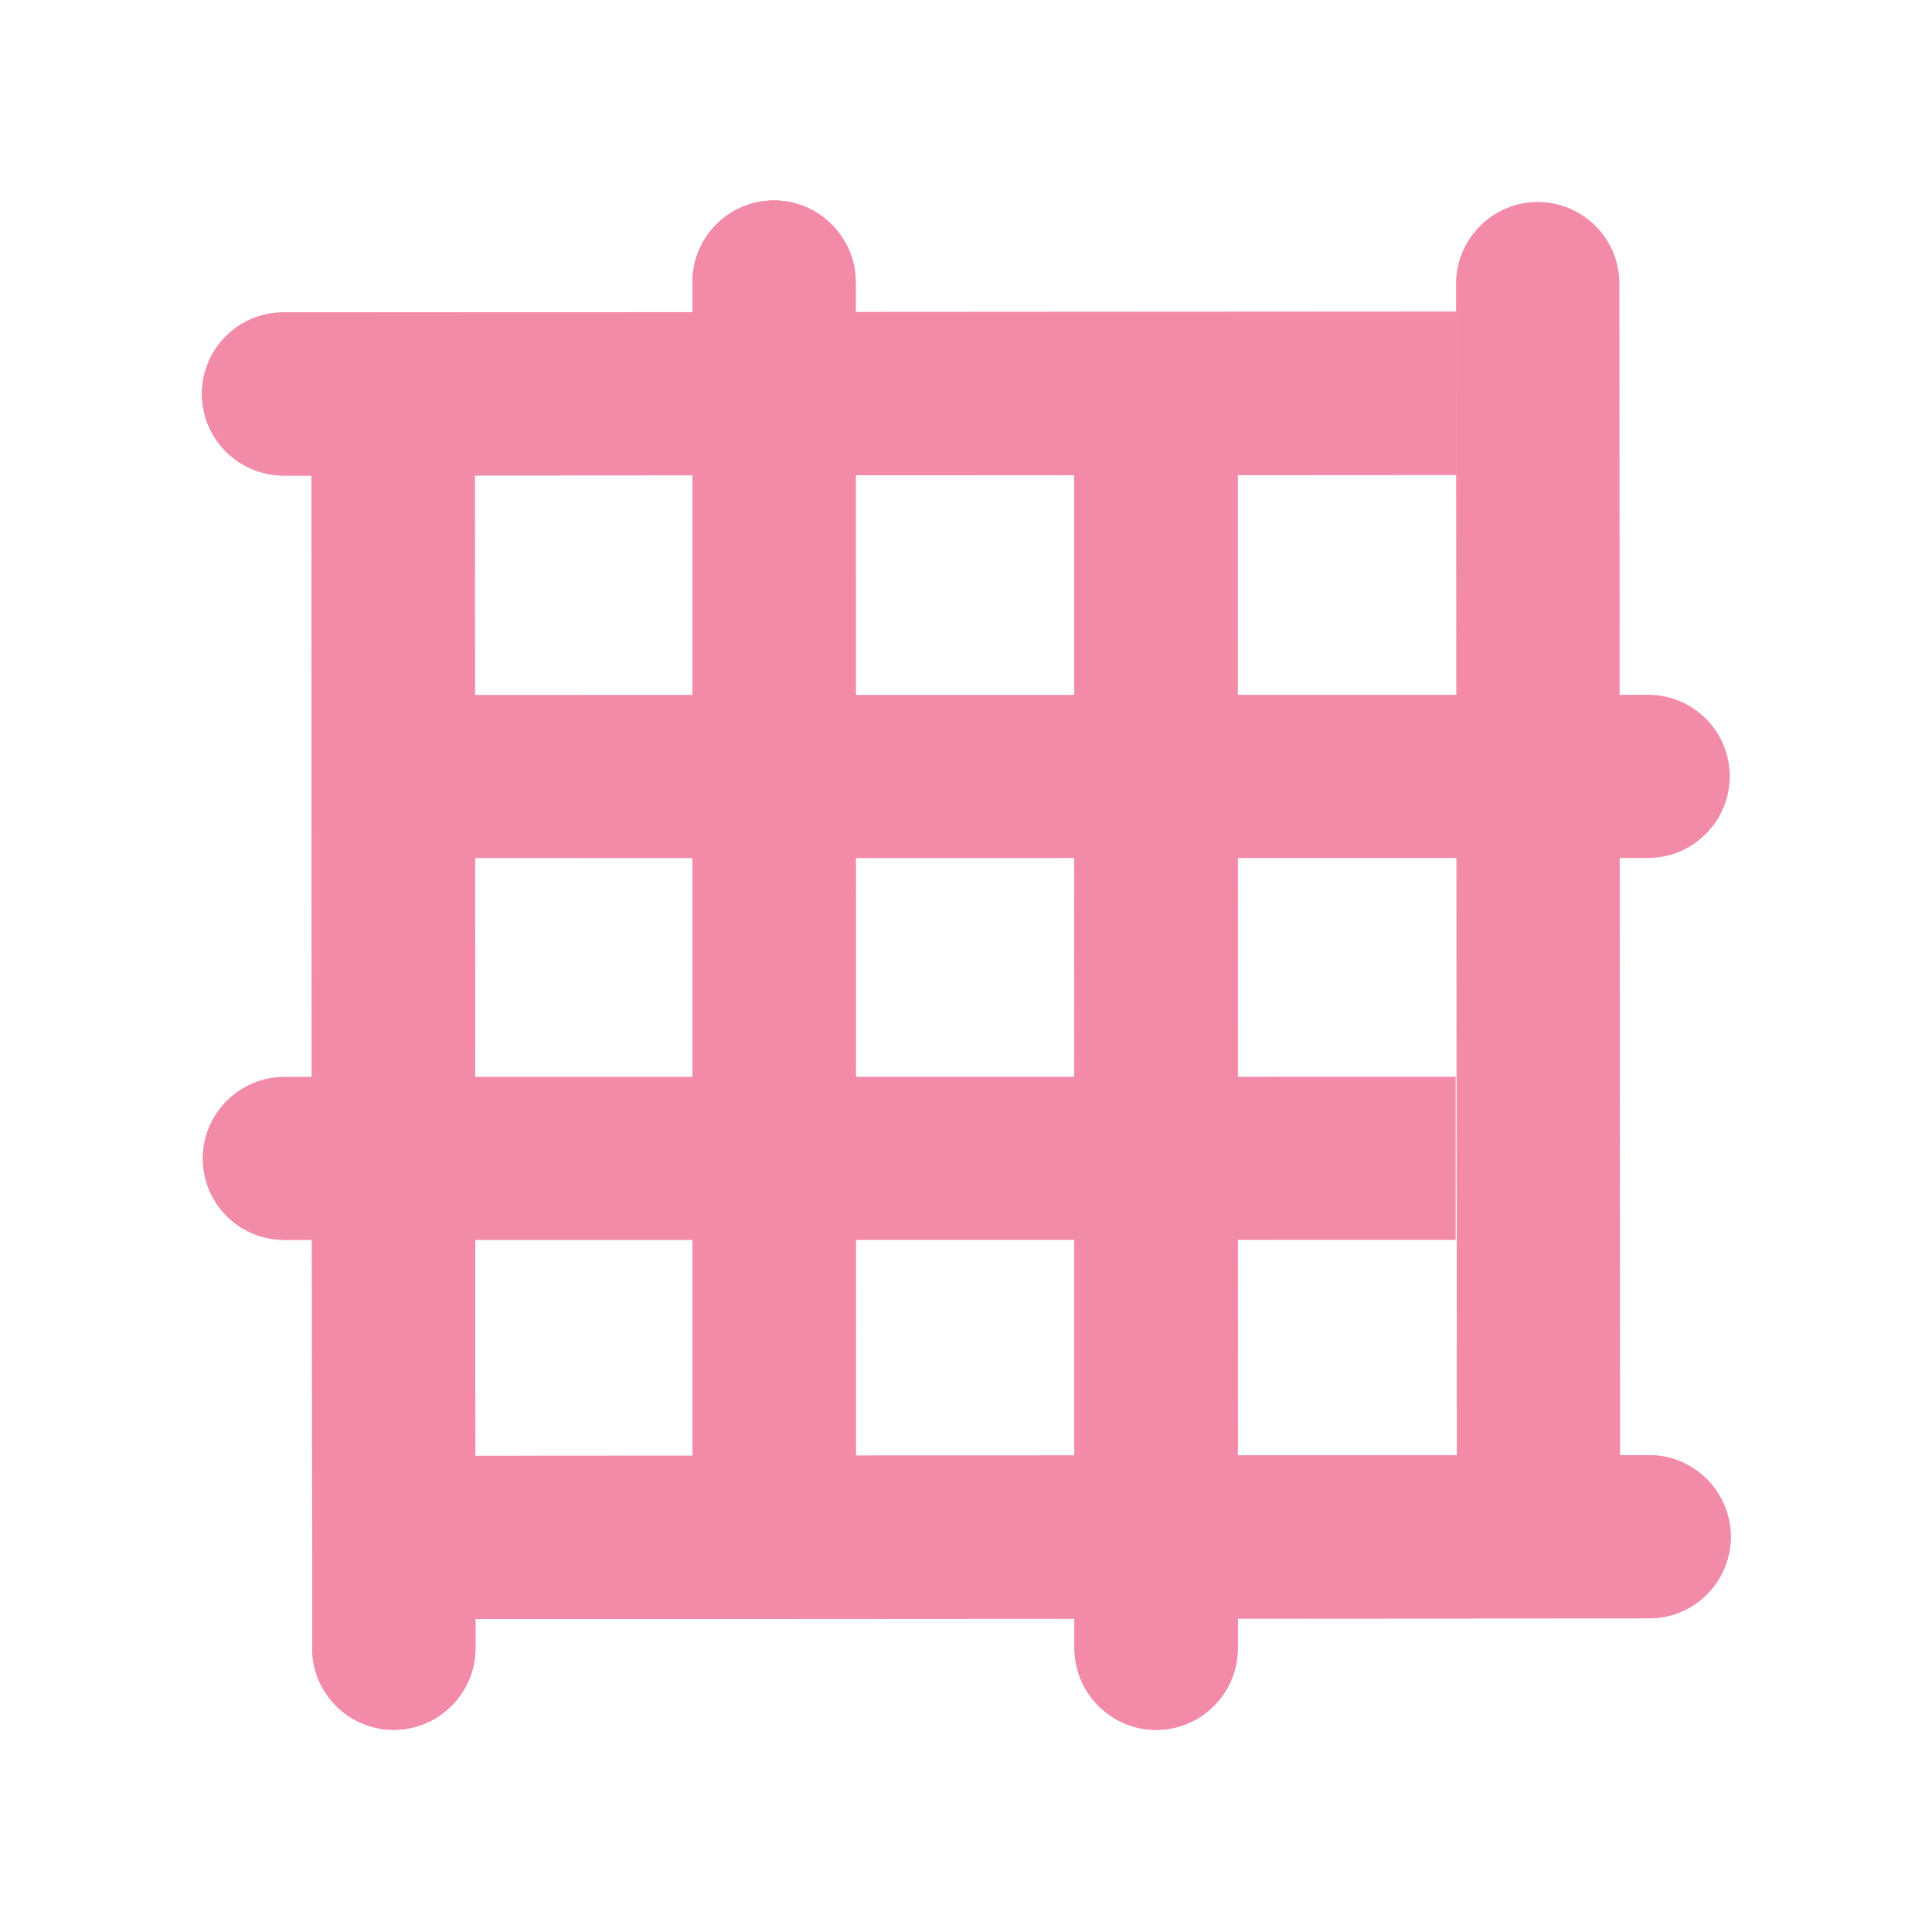 <svg xmlns="http://www.w3.org/2000/svg" width="430" height="430" style="width:100%;height:100%;transform:translate3d(0,0,0);content-visibility:visible" viewBox="0 0 430 430"><defs><filter id="a" width="100%" height="100%" x="0%" y="0%" filterUnits="objectBoundingBox"><feComponentTransfer in="SourceGraphic"><feFuncA tableValues="1.0 0.0" type="table"/></feComponentTransfer></filter><filter id="c" width="100%" height="100%" x="0%" y="0%" filterUnits="objectBoundingBox"><feComponentTransfer in="SourceGraphic"><feFuncA tableValues="1.0 0.0" type="table"/></feComponentTransfer></filter><filter id="e" width="100%" height="100%" x="0%" y="0%" filterUnits="objectBoundingBox"><feComponentTransfer in="SourceGraphic"><feFuncA tableValues="1.0 0.0" type="table"/></feComponentTransfer></filter><filter id="g" width="100%" height="100%" x="0%" y="0%" filterUnits="objectBoundingBox"><feComponentTransfer in="SourceGraphic"><feFuncA tableValues="1.0 0.0" type="table"/></feComponentTransfer></filter><filter id="i" width="100%" height="100%" x="0%" y="0%" filterUnits="objectBoundingBox"><feComponentTransfer in="SourceGraphic"><feFuncA tableValues="1.0 0.0" type="table"/></feComponentTransfer></filter><filter id="k" width="100%" height="100%" x="0%" y="0%" filterUnits="objectBoundingBox"><feComponentTransfer in="SourceGraphic"><feFuncA tableValues="1.0 0.0" type="table"/></feComponentTransfer></filter><filter id="m" width="100%" height="100%" x="0%" y="0%" filterUnits="objectBoundingBox"><feComponentTransfer in="SourceGraphic"><feFuncA tableValues="1.0 0.0" type="table"/></feComponentTransfer></filter><filter id="o" width="100%" height="100%" x="0%" y="0%" filterUnits="objectBoundingBox"><feComponentTransfer in="SourceGraphic"><feFuncA tableValues="1.0 0.0" type="table"/></feComponentTransfer></filter><filter id="q" width="100%" height="100%" x="0%" y="0%" filterUnits="objectBoundingBox"><feComponentTransfer in="SourceGraphic"><feFuncA tableValues="1.0 0.0" type="table"/></feComponentTransfer></filter><mask id="D" mask-type="alpha"><g filter="url(#a)"><path fill="#fff" d="M0 0h430v430H0z" opacity="0"/><use xmlns:ns1="http://www.w3.org/1999/xlink" ns1:href="#b"/></g></mask><mask id="C" mask-type="alpha"><g filter="url(#c)"><path fill="#fff" d="M0 0h430v430H0z" opacity="0"/><use xmlns:ns2="http://www.w3.org/1999/xlink" ns2:href="#d"/></g></mask><mask id="B" mask-type="alpha"><g filter="url(#e)"><path fill="#fff" d="M0 0h430v430H0z" opacity="0"/><use xmlns:ns3="http://www.w3.org/1999/xlink" ns3:href="#f"/></g></mask><mask id="A" mask-type="alpha"><g filter="url(#g)"><path fill="#fff" d="M0 0h430v430H0z" opacity="0"/><use xmlns:ns4="http://www.w3.org/1999/xlink" ns4:href="#h"/></g></mask><mask id="z" mask-type="alpha"><g filter="url(#i)"><path fill="#fff" d="M0 0h430v430H0z" opacity="0"/><use xmlns:ns5="http://www.w3.org/1999/xlink" ns5:href="#j"/></g></mask><mask id="y" mask-type="alpha"><g filter="url(#k)"><path fill="#fff" d="M0 0h430v430H0z" opacity="0"/><use xmlns:ns6="http://www.w3.org/1999/xlink" ns6:href="#l"/></g></mask><mask id="x" mask-type="alpha"><g filter="url(#m)"><path fill="#fff" d="M0 0h430v430H0z" opacity="0"/><use xmlns:ns7="http://www.w3.org/1999/xlink" ns7:href="#n"/></g></mask><mask id="w" mask-type="alpha"><g filter="url(#o)"><path fill="#fff" d="M0 0h430v430H0z" opacity="0"/><use xmlns:ns8="http://www.w3.org/1999/xlink" ns8:href="#p"/></g></mask><mask id="u" mask-type="alpha"><g filter="url(#q)"><path fill="#fff" d="M0 0h430v430H0z" opacity="0"/><use xmlns:ns9="http://www.w3.org/1999/xlink" ns9:href="#r"/></g></mask><g id="b" style="display:none"><path fill-opacity="0" stroke-linecap="round" stroke-linejoin="round"/><path/></g><g id="d" style="display:none"><path fill-opacity="0" stroke-linecap="round" stroke-linejoin="round"/><path/></g><g id="f" style="display:none"><path fill-opacity="0" stroke-linecap="round" stroke-linejoin="round"/><path/></g><g id="j" style="display:none"><path fill-opacity="0" stroke-linecap="round" stroke-linejoin="round"/><path/></g><g id="l" style="display:none"><path fill-opacity="0" stroke-linecap="round" stroke-linejoin="round"/><path/></g><g id="n" style="display:none"><path fill-opacity="0" stroke-linecap="round" stroke-linejoin="round"/><path/></g><g id="p" style="display:none"><path fill-opacity="0" stroke-linecap="round" stroke-linejoin="round"/><path/></g><g id="r" fill="#F28BA8" style="display:block"><path d="m275.442 105.13.029 261.712c0 10.087-8.176 18.158-18.157 18.158s-18.157-8.177-18.157-18.158L239.141 229l-.014-123.87" class="primary"/><path fill-opacity=".5" d="m18.128-225.185.029 261.712c0 10.087-8.176 18.158-18.157 18.158s-18.157-8.177-18.157-18.158l-.016-137.842-.014-123.87" class="primary" style="mix-blend-mode:multiply" transform="translate(257.314 330.315)"/></g><clipPath id="s"><path d="M0 0h430v430H0z"/></clipPath><clipPath id="v"><path d="M0 0h430v430H0z"/></clipPath><clipPath id="t"><path d="M0 0h430v430H0z"/></clipPath><path id="h" style="display:none"/></defs><g clip-path="url(#s)"><g clip-path="url(#t)" style="display:block"><g fill="#F28BA8" style="display:block"><path d="M275.442 97.63a8474940 8474940 0 0 0 .029 269.212c0 10.087-8.176 18.158-18.157 18.158s-18.157-8.177-18.157-18.158L239.141 229l-.014-131.37" class="primary"/><path fill-opacity=".5" d="M18.128-232.685a8474940 8474940 0 0 0 .029 269.212c0 10.087-8.176 18.158-18.157 18.158s-18.157-8.177-18.157-18.158l-.016-137.842-.014-131.37" class="primary" style="mix-blend-mode:multiply" transform="translate(257.314 330.315)"/></g><path fill="#F28BA8" d="m95.989 154.672 133.995-.014 136.842-.015c10.087 0 18.158 8.176 18.158 18.157s-8.177 18.157-18.158 18.157l-137.842.016-132.995.014" class="primary" style="display:block"/><g fill="#F28BA8" style="display:block"><path d="M69.341 98.475a3319744 3319744 0 0 0 .158 268.356c0 9.981 8.07 18.158 18.157 18.158 9.981 0 18.157-8.177 18.157-18.158v-6.265l-.082-132.631c-.025-39.737-.075-129.46-.075-129.46" class="primary"/><path fill-opacity=".5" d="M231.882-18.315s-89.723.049-129.459.073l-138.897.085c-9.981 0-18.158 8.07-18.158 18.157 0 9.981 8.177 18.157 18.158 18.157h6.265l132.631-.082c39.737-.025 129.46-.075 129.46-.075" class="primary" style="mix-blend-mode:multiply" transform="rotate(-90 209.007 121.35)"/></g><g fill="#F28BA8" style="display:block"><path d="m154.156 327.062-.014-127.432-.015-136.842c0-10.087 8.176-18.158 18.157-18.158s18.157 8.177 18.157 18.158l.03 264.274" class="primary"/><path fill-opacity=".5" d="m18.128-227.747.029 264.274c0 10.087-8.176 18.158-18.157 18.158s-18.157-8.177-18.157-18.158l-.016-137.842-.014-126.432" class="primary" style="mix-blend-mode:multiply" transform="rotate(180 86.142 49.658)"/></g><path fill="#F28BA8" d="m102.258 360.343 125.896-.073 138.897-.085c9.981 0 18.158-8.07 18.158-18.157 0-9.981-8.177-18.157-18.158-18.157h-6.265l-132.631.082c-39.737.025-125.897.075-125.897.075M324.146 69.371 202 69.444l-138.897.085c-9.981 0-18.158 8.07-18.158 18.157 0 9.981 8.177 18.157 18.158 18.157h6.265l132.631-.082 122.147-.075" class="primary" style="display:block"/><g fill="#F28BA8" style="display:block"><path d="m360.563 327.489-.073-125.459-.085-138.897c0-9.981-8.07-18.158-18.157-18.158-9.981 0-18.157 8.177-18.157 18.158v6.265l.082 132.631c.025 39.736.075 125.46.075 125.46" class="primary"/><path fill-opacity=".5" d="m227.882-18.315-125.459.073-138.897.085c-9.981 0-18.158 8.07-18.158 18.157 0 9.981 8.177 18.157 18.158 18.157h6.265l132.631-.082c39.736-.025 125.46-.075 125.46-.075" class="primary" style="mix-blend-mode:multiply" transform="rotate(90 121.32 220.927)"/></g><g fill="#F28BA8" style="display:block"><path d="m69.341 105.975.158 260.856c0 9.981 8.07 18.158 18.157 18.158 9.981 0 18.157-8.177 18.157-18.158v-6.265l-.082-132.631-.075-121.96" class="primary"/><path fill-opacity=".5" d="m224.382-18.315-121.959.073-138.897.085c-9.981 0-18.158 8.07-18.158 18.157 0 9.981 8.177 18.157 18.158 18.157h6.265l132.631-.082L224.382 18" class="primary" style="mix-blend-mode:multiply" transform="rotate(-90 209.007 121.35)"/></g><path fill="#F28BA8" d="m106.008 360.343 122.146-.073 138.897-.085c9.981 0 18.158-8.07 18.158-18.157 0-9.981-8.177-18.157-18.158-18.157h-6.265l-132.631.082-122.147.075M324.146 69.371 202 69.444l-138.897.085c-9.981 0-18.158 8.07-18.158 18.157 0 9.981 8.177 18.157 18.158 18.157h6.265l132.631-.082 122.147-.075" class="primary" style="display:block"/><g fill="#F28BA8" style="display:block"><path d="m275.442 105.13.029 261.712c0 10.087-8.176 18.158-18.157 18.158s-18.157-8.177-18.157-18.158L239.141 229l-.014-123.87" class="primary"/><path fill-opacity=".5" d="m18.128-225.185.029 261.712c0 10.087-8.176 18.158-18.157 18.158s-18.157-8.177-18.157-18.158l-.016-137.842-.014-123.87" class="primary" style="mix-blend-mode:multiply" transform="translate(257.314 330.315)"/></g><path fill="#F28BA8" d="m323.984 275.958-123.87.014-136.842.015c-10.087 0-18.157-8.176-18.157-18.157s8.176-18.157 18.157-18.157l137.842-.016 122.87-.014" class="primary" style="display:block"/><g fill="#F28BA8" style="display:block"><path d="m154.156 323.937-.014-124.307-.015-136.842c0-10.087 8.176-18.158 18.157-18.158s18.157 8.177 18.157 18.158l.03 261.149" class="primary"/><path fill-opacity=".5" d="m18.128-224.622.029 261.149c0 10.087-8.176 18.158-18.157 18.158s-18.157-8.177-18.157-18.158l-.016-137.842-.014-123.307" class="primary" style="mix-blend-mode:multiply" transform="rotate(180 86.142 49.658)"/></g><g mask="url(#u)" style="display:block"><path fill="#F28BA8" d="m105.989 154.672 123.995-.014 136.842-.015c10.087 0 18.158 8.176 18.158 18.157s-8.177 18.157-18.158 18.157l-137.842.016-122.995.014" class="primary"/></g></g><g clip-path="url(#v)" style="display:none"><path class="primary" style="display:none"/><g style="display:none"><path class="primary"/><path class="primary" style="mix-blend-mode:multiply"/></g><g style="display:none"><path class="primary"/><path class="primary" style="mix-blend-mode:multiply"/></g><g style="display:none"><path class="primary"/><path class="primary" style="mix-blend-mode:multiply"/></g><path class="primary" style="display:none"/><path class="primary" style="display:none"/><path class="primary" style="display:none"/><g style="display:none"><path class="primary"/><path class="primary" style="mix-blend-mode:multiply"/></g><path class="primary" style="display:none"/><g style="display:none"><path class="primary"/><path class="primary" style="mix-blend-mode:multiply"/></g><g mask="url(#w)" style="display:none"><path class="primary"/><path class="primary" style="mix-blend-mode:multiply"/></g><g mask="url(#x)" style="display:none"><path class="primary"/></g><g mask="url(#y)" style="display:none"><path class="primary"/><path class="primary" style="mix-blend-mode:multiply"/></g><g mask="url(#z)" style="display:none"><path class="primary"/></g><g mask="url(#A)" style="display:none"><path class="primary"/><path class="primary" style="mix-blend-mode:multiply"/></g><g mask="url(#B)" style="display:none"><path class="primary"/></g><g mask="url(#C)" style="display:none"><path class="primary"/><path class="primary" style="mix-blend-mode:multiply"/></g><g mask="url(#D)" style="display:none"><path class="primary"/></g></g></g></svg>